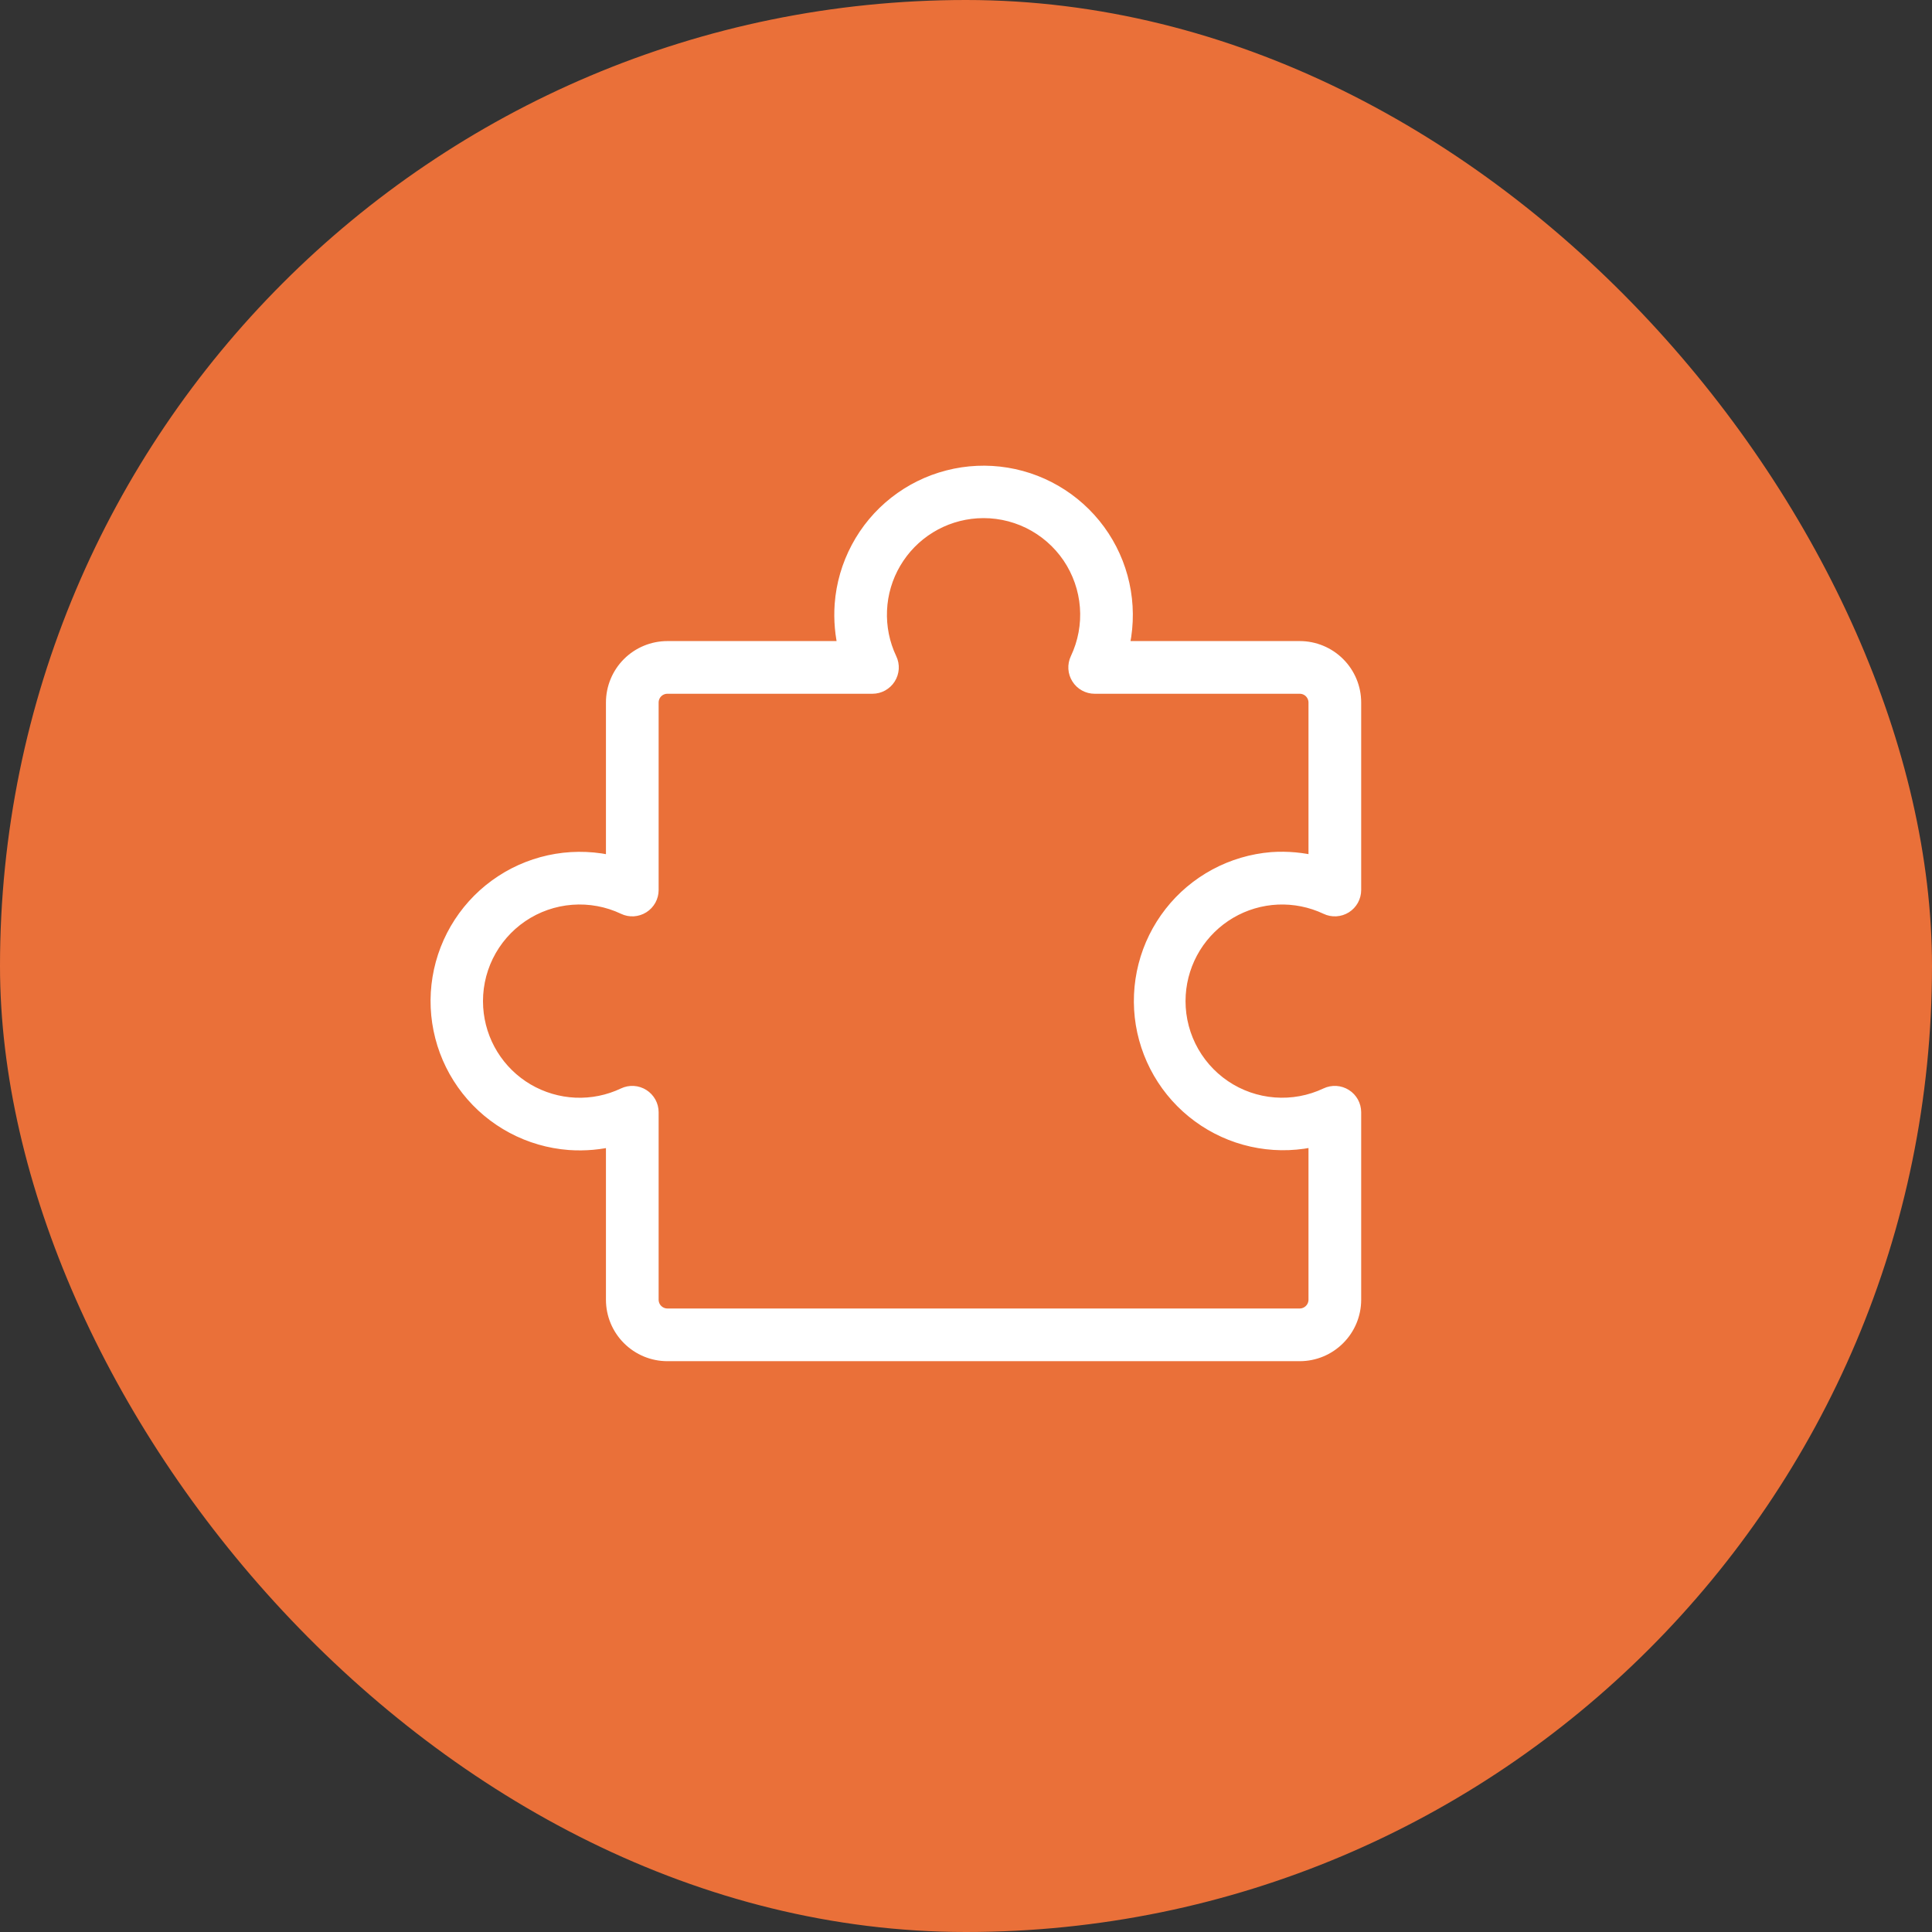 <svg width="55" height="55" viewBox="0 0 55 55" fill="none" xmlns="http://www.w3.org/2000/svg">
<rect x="0" y="0" width="55" height="55" fill="#333333" stroke="none"/>
<rect width="55" height="55" rx="27.5" fill="#EA7039"/>
<path d="M38.267 31.241C38.196 31.196 38.114 31.169 38.03 31.164C37.946 31.159 37.861 31.175 37.785 31.211C37.312 31.435 36.79 31.532 36.269 31.491C35.748 31.451 35.246 31.276 34.814 30.982C34.382 30.688 34.034 30.287 33.804 29.817C33.575 29.348 33.472 28.826 33.506 28.305C33.538 27.816 33.689 27.343 33.945 26.926C34.202 26.509 34.557 26.162 34.979 25.913C35.401 25.665 35.877 25.524 36.366 25.502C36.855 25.481 37.342 25.579 37.785 25.788C37.861 25.825 37.945 25.841 38.029 25.836C38.114 25.831 38.195 25.805 38.267 25.76C38.338 25.715 38.397 25.652 38.438 25.579C38.478 25.505 38.5 25.422 38.5 25.337V20C38.5 19.602 38.342 19.22 38.06 18.939C37.779 18.658 37.398 18.5 37 18.5H31.875C32.012 17.962 32.037 17.402 31.946 16.854C31.856 16.307 31.652 15.784 31.349 15.32C31.045 14.855 30.648 14.459 30.183 14.156C29.718 13.853 29.196 13.65 28.648 13.56C28.1 13.47 27.54 13.495 27.003 13.634C26.465 13.772 25.963 14.021 25.526 14.364C25.09 14.707 24.73 15.137 24.47 15.627C24.209 16.116 24.052 16.655 24.011 17.209C23.98 17.642 24.018 18.078 24.125 18.5H19C18.602 18.5 18.22 18.658 17.939 18.939C17.658 19.22 17.5 19.602 17.5 20V24.625C16.962 24.487 16.402 24.463 15.854 24.553C15.307 24.644 14.784 24.847 14.32 25.151C13.855 25.454 13.459 25.851 13.156 26.316C12.853 26.781 12.65 27.304 12.56 27.852C12.47 28.399 12.495 28.959 12.634 29.497C12.772 30.034 13.021 30.537 13.364 30.973C13.707 31.409 14.137 31.769 14.627 32.03C15.117 32.291 15.655 32.447 16.209 32.489C16.642 32.52 17.078 32.482 17.5 32.375V37C17.5 37.398 17.658 37.779 17.939 38.06C18.22 38.342 18.602 38.5 19 38.5H37C37.398 38.5 37.779 38.342 38.06 38.06C38.342 37.779 38.5 37.398 38.5 37V31.663C38.5 31.579 38.478 31.496 38.438 31.422C38.397 31.349 38.339 31.286 38.267 31.241ZM37.5 37C37.5 37.132 37.447 37.26 37.353 37.353C37.26 37.447 37.132 37.5 37 37.5H19C18.867 37.5 18.74 37.447 18.646 37.353C18.552 37.26 18.5 37.132 18.5 37V31.663C18.5 31.579 18.479 31.496 18.438 31.422C18.397 31.349 18.338 31.286 18.267 31.241C18.196 31.196 18.115 31.169 18.03 31.164C17.946 31.159 17.862 31.175 17.786 31.211C17.344 31.421 16.857 31.52 16.367 31.498C15.878 31.476 15.402 31.335 14.979 31.087C14.557 30.839 14.202 30.491 13.945 30.074C13.688 29.657 13.538 29.183 13.506 28.695C13.472 28.173 13.575 27.652 13.804 27.182C14.034 26.712 14.382 26.311 14.814 26.017C15.247 25.723 15.749 25.548 16.27 25.508C16.791 25.468 17.314 25.564 17.786 25.788C17.862 25.825 17.946 25.841 18.03 25.836C18.114 25.83 18.196 25.804 18.267 25.759C18.338 25.714 18.397 25.652 18.438 25.578C18.478 25.504 18.5 25.422 18.5 25.337V20C18.5 19.867 18.552 19.74 18.646 19.646C18.74 19.552 18.867 19.5 19 19.5H24.836C24.92 19.5 25.003 19.479 25.077 19.438C25.151 19.397 25.214 19.339 25.259 19.267C25.304 19.196 25.33 19.115 25.336 19.031C25.341 18.946 25.325 18.862 25.288 18.786C25.078 18.344 24.98 17.857 25.002 17.367C25.023 16.878 25.164 16.401 25.413 15.979C25.661 15.557 26.009 15.202 26.426 14.945C26.843 14.688 27.316 14.538 27.805 14.506C28.326 14.472 28.848 14.575 29.318 14.804C29.787 15.034 30.189 15.382 30.483 15.814C30.776 16.247 30.952 16.749 30.992 17.27C31.032 17.791 30.935 18.314 30.711 18.786C30.675 18.862 30.659 18.946 30.664 19.031C30.669 19.115 30.696 19.196 30.741 19.267C30.786 19.339 30.848 19.397 30.922 19.438C30.996 19.479 31.079 19.5 31.163 19.5H37C37.132 19.5 37.26 19.552 37.353 19.646C37.447 19.74 37.5 19.867 37.5 20V24.625C37.078 24.517 36.642 24.477 36.209 24.507C35.657 24.552 35.121 24.71 34.634 24.972C34.147 25.234 33.719 25.594 33.379 26.029C33.038 26.465 32.791 26.966 32.654 27.502C32.517 28.038 32.492 28.596 32.581 29.142C32.671 29.688 32.873 30.209 33.174 30.673C33.475 31.137 33.87 31.533 34.332 31.837C34.794 32.141 35.314 32.346 35.859 32.438C36.405 32.531 36.963 32.509 37.5 32.375V37Z" fill="white" stroke="white" stroke-width="0.5"/>
</svg>
